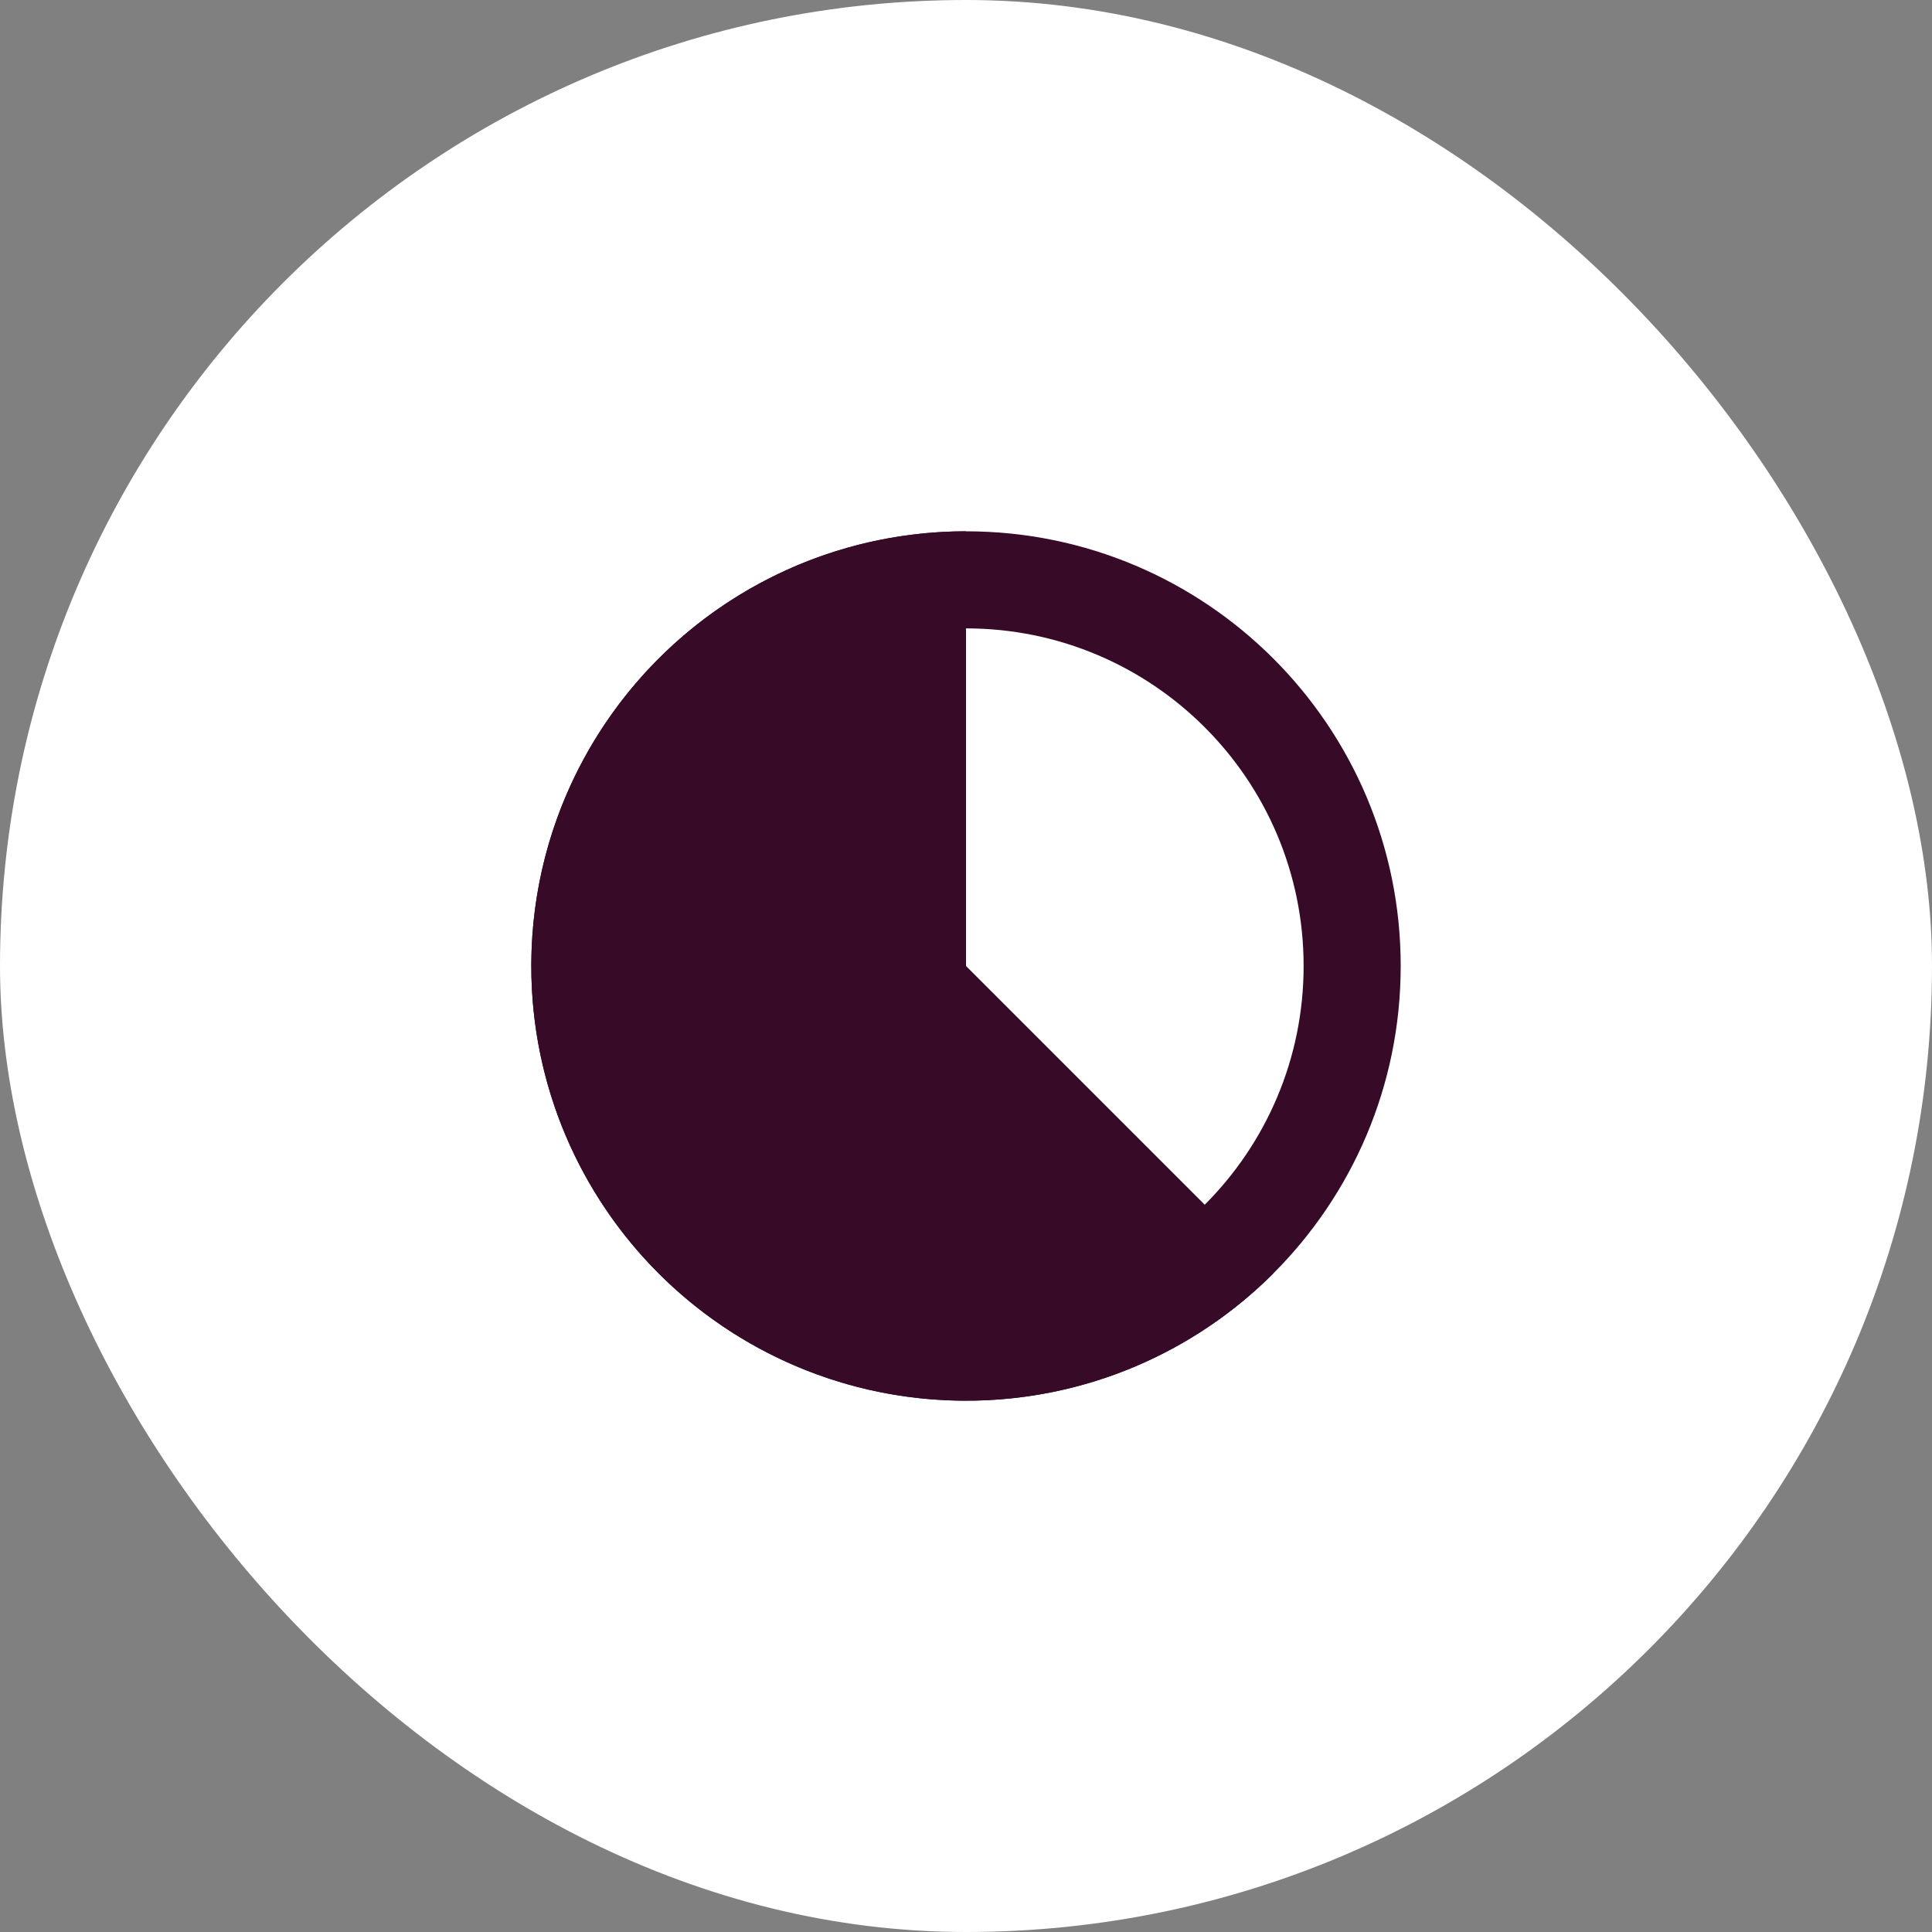 <svg width="40" height="40" viewBox="0 0 40 40" fill="none" xmlns="http://www.w3.org/2000/svg">
<rect x="0" y="0" width="40" height="40" fill="#808080" stroke="none"/>
<rect width="40" height="40" rx="20" fill="white"/>
<path d="M20 11C18.52 11 17.063 11.365 15.757 12.063C14.452 12.76 13.339 13.769 12.517 15C11.694 16.23 11.188 17.645 11.043 19.118C10.898 20.591 11.119 22.077 11.685 23.444C12.252 24.811 13.146 26.018 14.29 26.957C15.435 27.896 16.793 28.538 18.244 28.827C19.696 29.116 21.196 29.042 22.613 28.613C24.029 28.183 25.317 27.41 26.364 26.364L20 20L20 11Z" fill="#370B27"/>
<path d="M29 20C29 24.971 24.971 29 20 29C15.029 29 11 24.971 11 20C11 15.029 15.029 11 20 11C24.971 11 29 15.029 29 20ZM13.01 20C13.01 23.86 16.14 26.99 20 26.99C23.86 26.99 26.99 23.86 26.99 20C26.99 16.14 23.86 13.01 20 13.01C16.14 13.01 13.01 16.14 13.01 20Z" fill="#370B27"/>
</svg>

